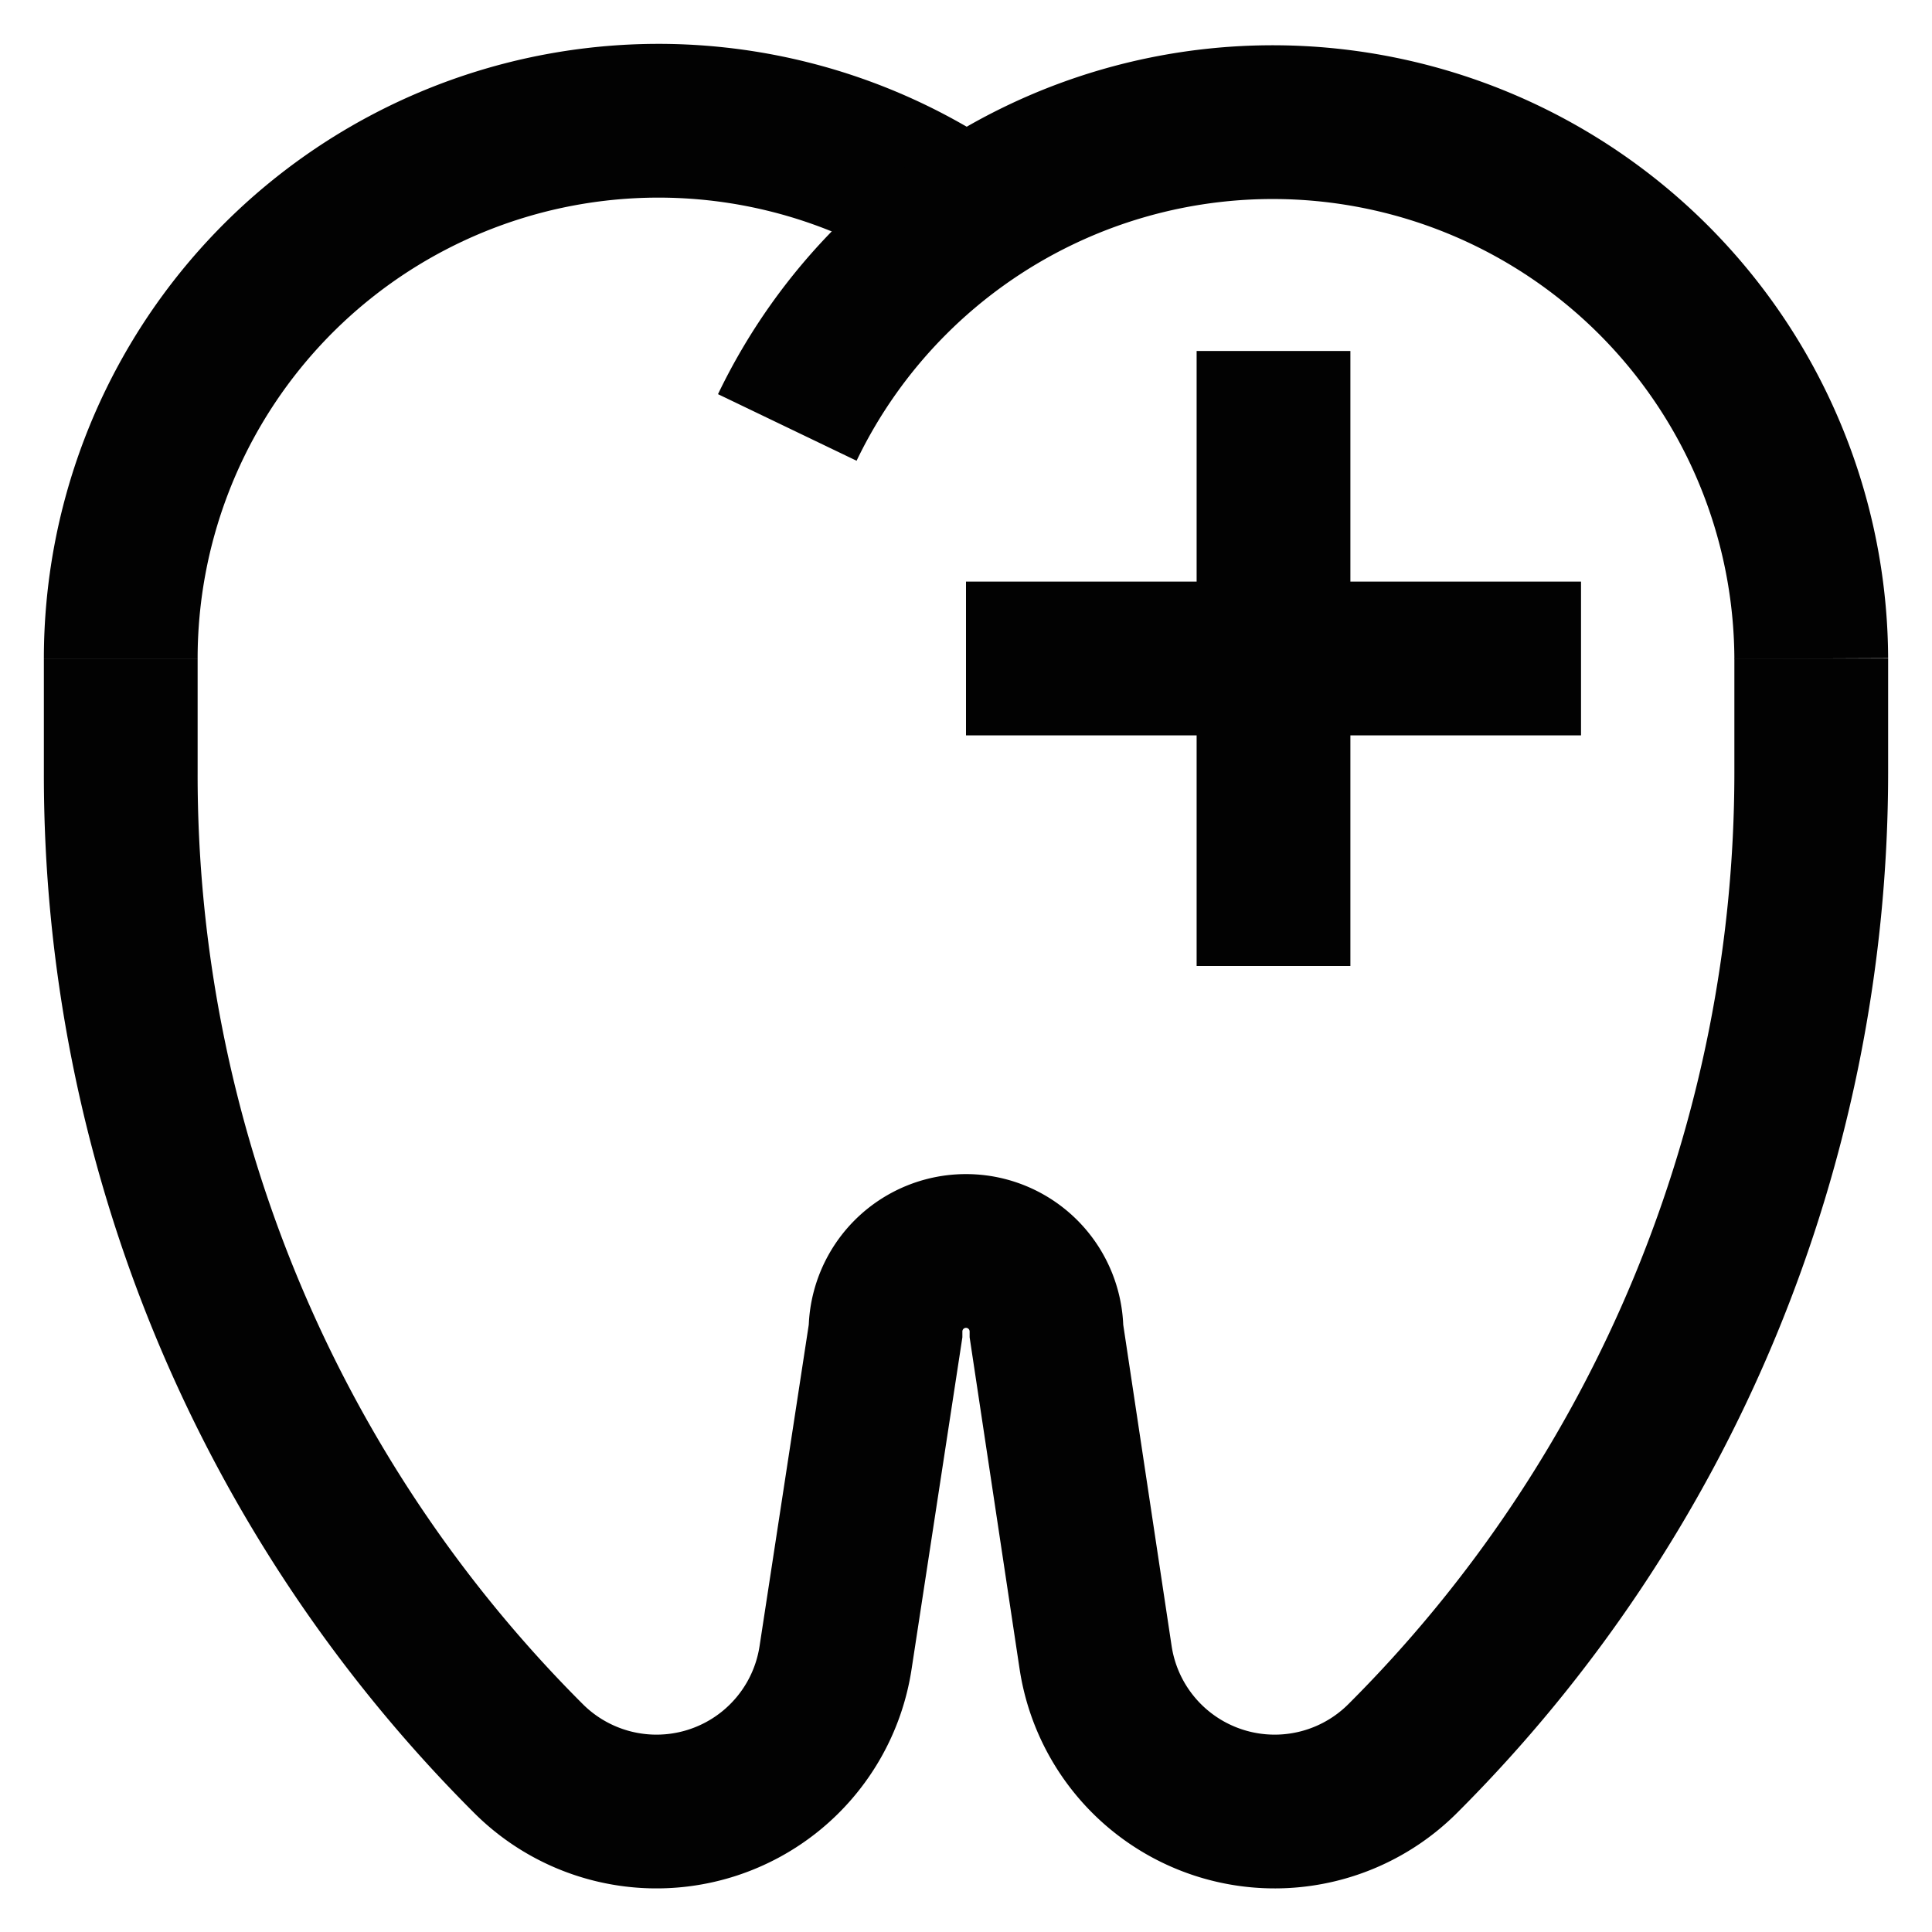 <?xml version="1.0" encoding="utf-8"?>

<!-- Uploaded to: SVG Repo, www.svgrepo.com, Generator: SVG Repo Mixer Tools -->
<svg width="50px" height="50px" viewBox="0 0 24 24" xmlns="http://www.w3.org/2000/svg">

<defs>

<style>.cls-1{fill:none;stroke:#020202;stroke-miterlimit:10;stroke-width:1.91px;}</style>

</defs>

<g id="dental">

<path class="cls-1" d="M1.5,8.18A6.68,6.68,0,0,1,12,2.7"/>

<path class="cls-1" d="M22.5,8.18A6.69,6.69,0,0,0,9.78,5.31"/>

<path class="cls-1" d="M22.5,8.18V9.6a17.35,17.35,0,0,1-1.32,6.63,17.27,17.27,0,0,1-3.75,5.61,2.25,2.25,0,0,1-3.82-1.25L13,16.54a1,1,0,0,0-2,0l-.62,4.05a2.25,2.25,0,0,1-3.82,1.25A17.27,17.27,0,0,1,1.5,9.6V8.18"/>

<line class="cls-1" x1="12" y1="8.18" x2="19.64" y2="8.18"/>

<line class="cls-1" x1="15.82" y1="4.36" x2="15.82" y2="12"/>

</g>

</svg>